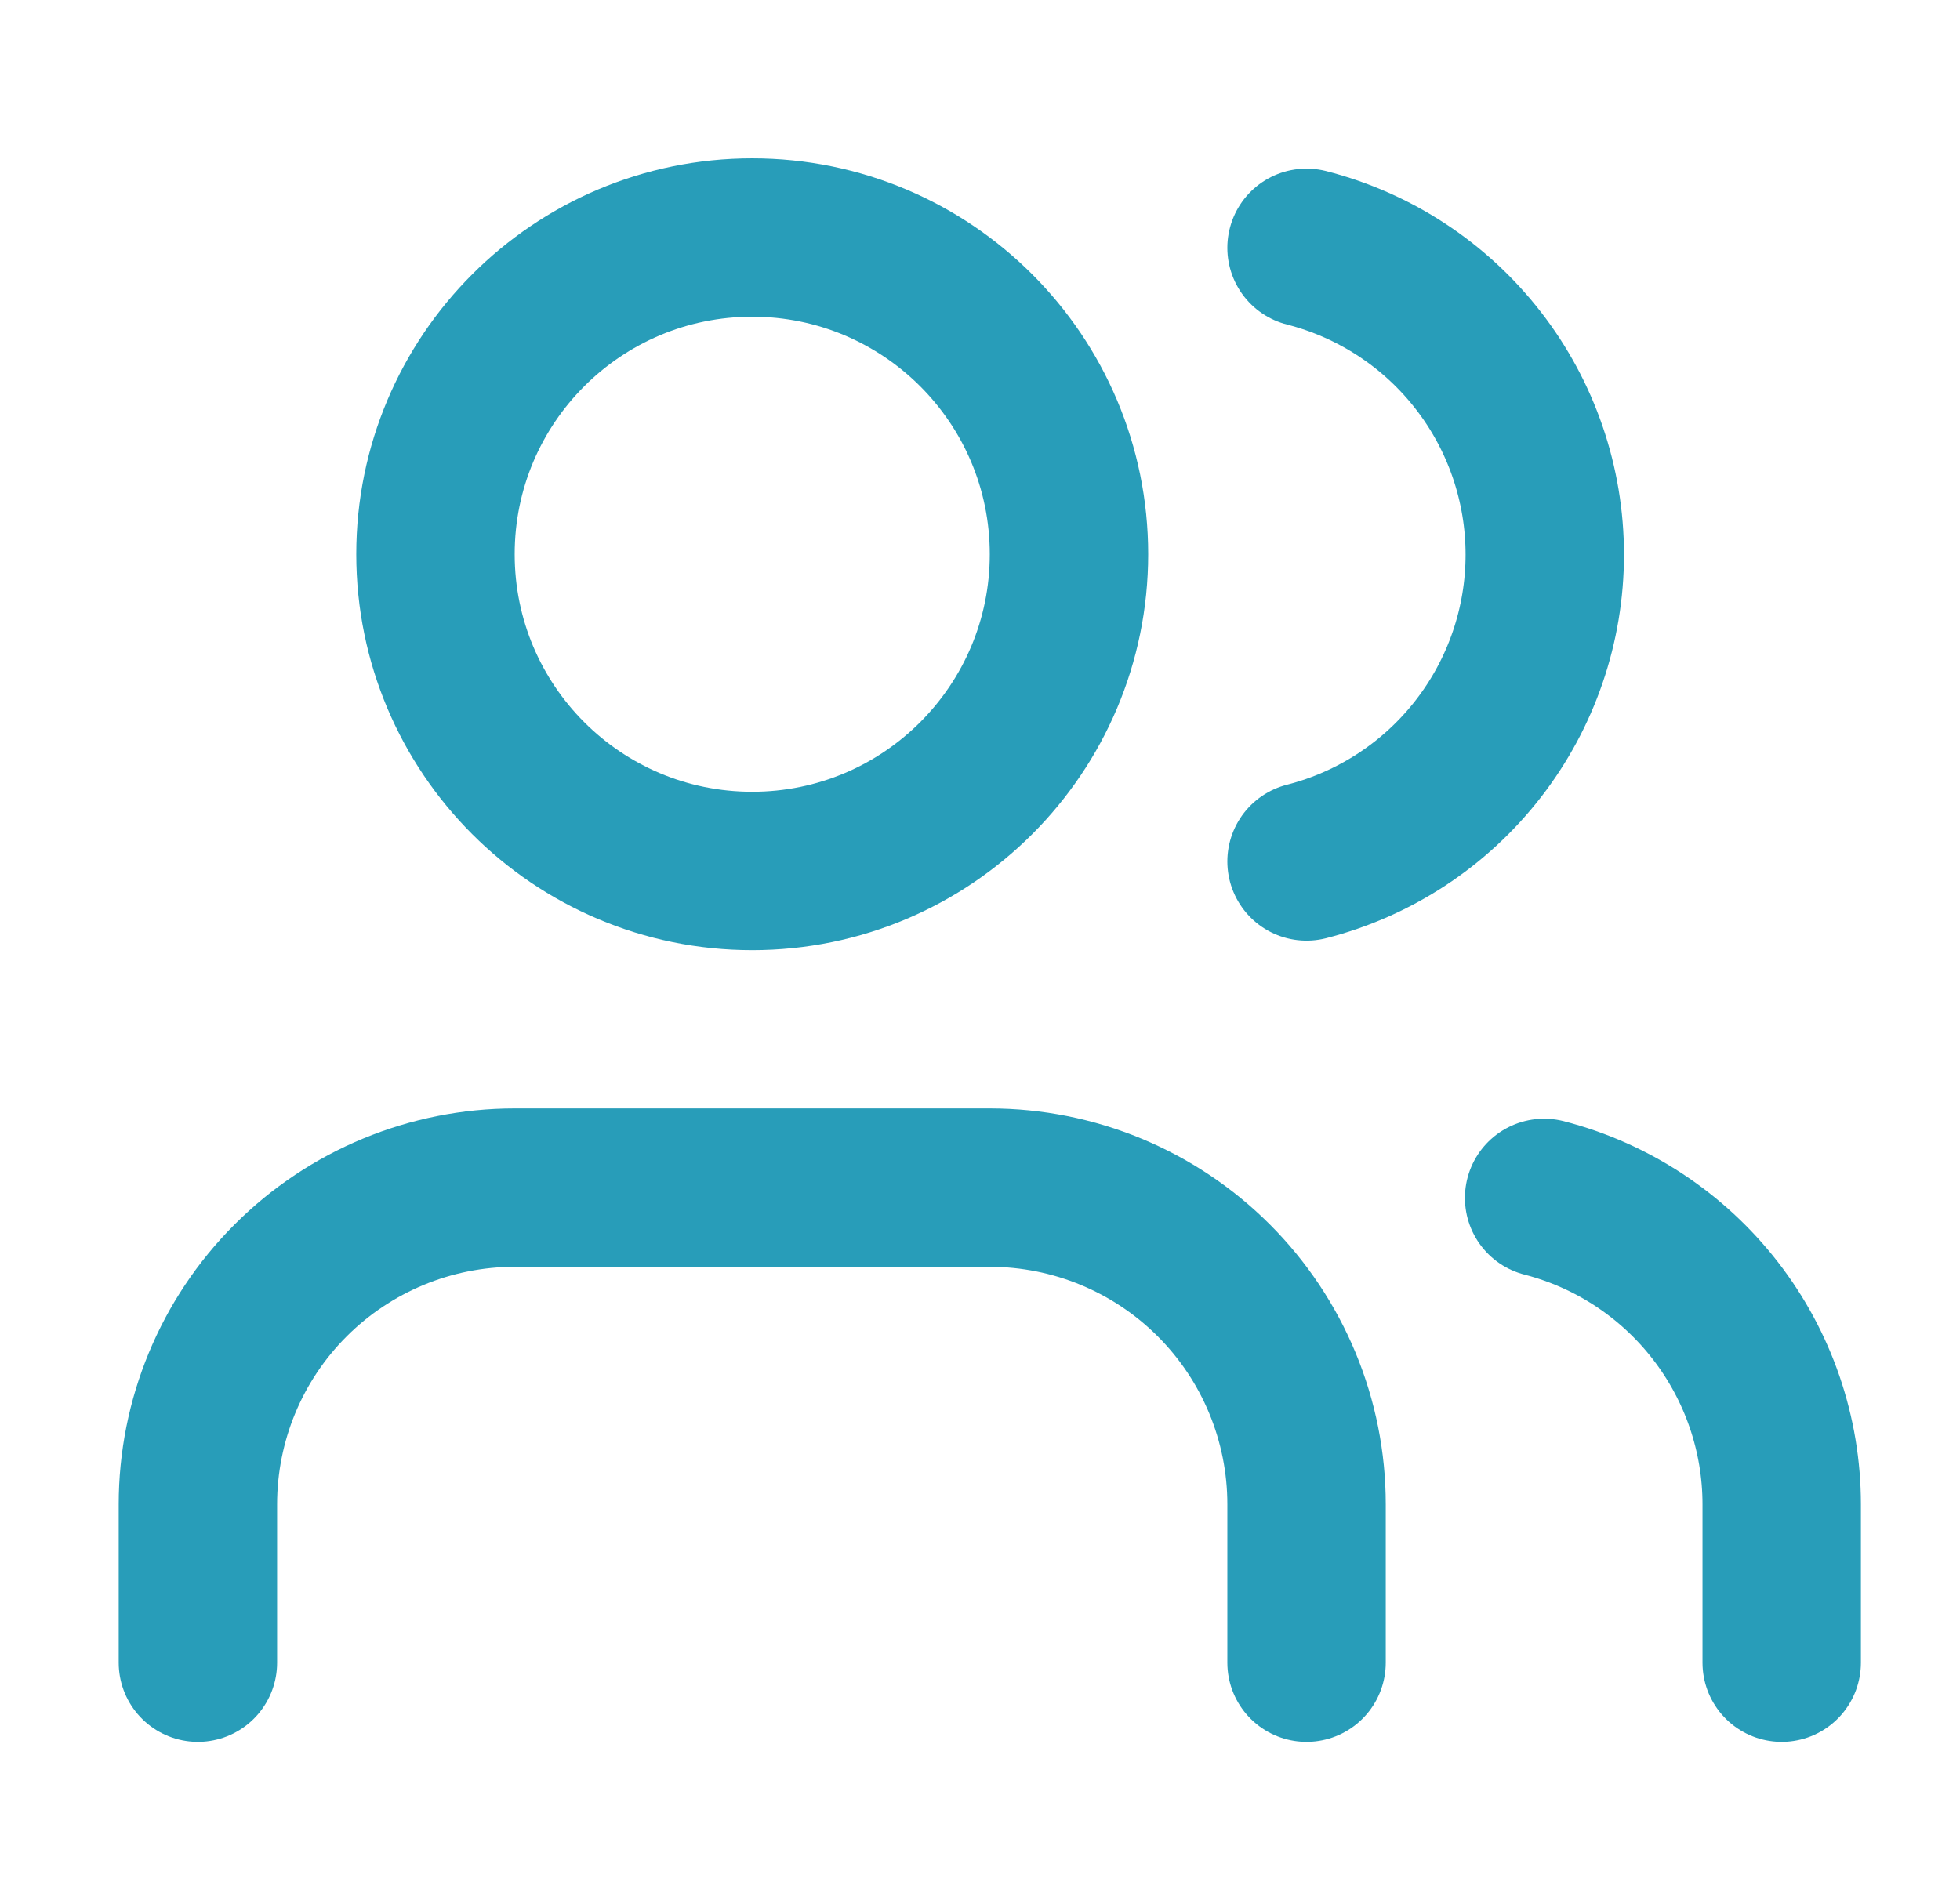 <svg width="33" height="32" viewBox="0 0 33 32" fill="none" xmlns="http://www.w3.org/2000/svg">
<path d="M21.998 28V25.333C21.998 23.919 21.436 22.562 20.436 21.562C19.436 20.562 18.079 20 16.665 20H8.665C7.25 20 5.894 20.562 4.894 21.562C3.893 22.562 3.332 23.919 3.332 25.333V28" stroke="#289DB9" stroke-width="2.667" stroke-linecap="round" stroke-linejoin="round"/>
<path d="M12.665 14.667C15.61 14.667 17.998 12.279 17.998 9.333C17.998 6.388 15.61 4 12.665 4C9.719 4 7.332 6.388 7.332 9.333C7.332 12.279 9.719 14.667 12.665 14.667Z" stroke="#289DB9" stroke-width="2.667" stroke-linecap="round" stroke-linejoin="round"/>
<path d="M29.998 28V25.333C29.998 24.152 29.604 23.004 28.88 22.07C28.156 21.136 27.143 20.469 25.998 20.173" stroke="#289DB9" stroke-width="2.667" stroke-linecap="round" stroke-linejoin="round"/>
<path d="M21.998 4.173C23.146 4.467 24.163 5.134 24.889 6.07C25.615 7.005 26.009 8.156 26.009 9.34C26.009 10.524 25.615 11.675 24.889 12.61C24.163 13.546 23.146 14.213 21.998 14.507" stroke="#289DB9" stroke-width="2.667" stroke-linecap="round" stroke-linejoin="round"/>
</svg>
